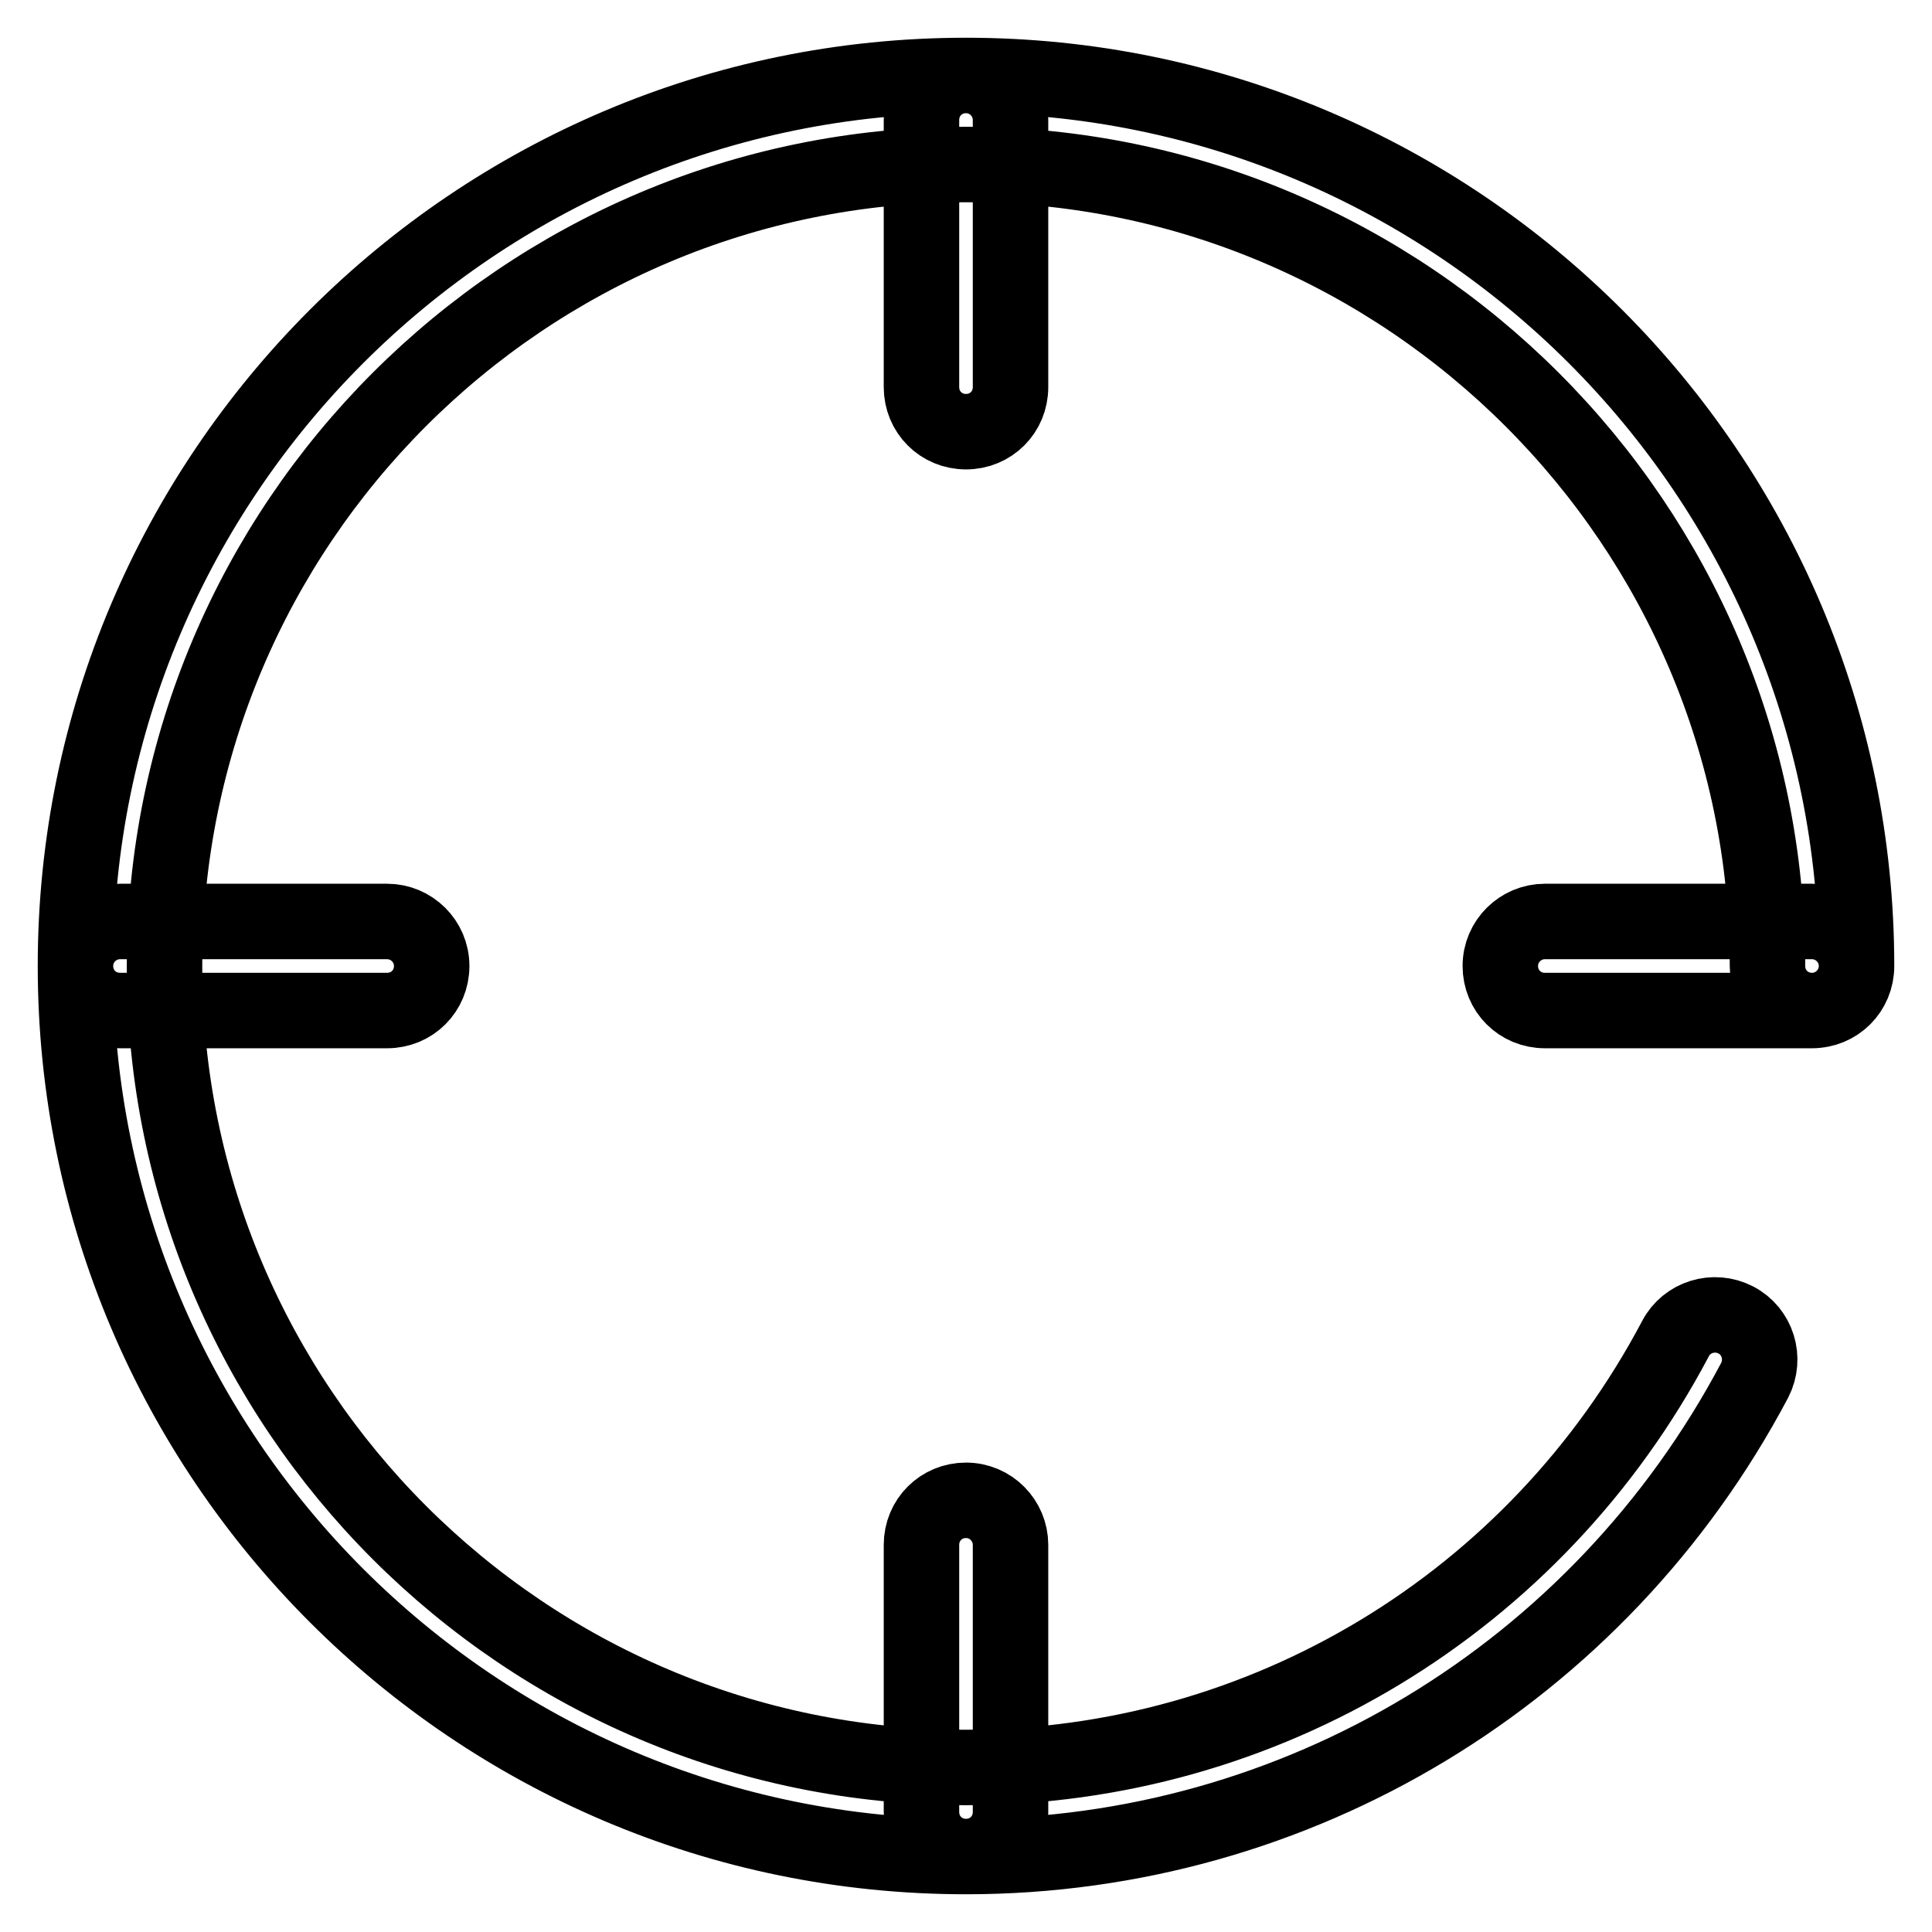 <?xml version="1.0" encoding="utf-8"?>
<!-- Svg Vector Icons : http://www.onlinewebfonts.com/icon -->
<!DOCTYPE svg PUBLIC "-//W3C//DTD SVG 1.1//EN" "http://www.w3.org/Graphics/SVG/1.1/DTD/svg11.dtd">
<svg version="1.1" xmlns="http://www.w3.org/2000/svg" xmlns:xlink="http://www.w3.org/1999/xlink" x="0px" y="0px" viewBox="0 0 256 256" enable-background="new 0 0 256 256" xml:space="preserve">
<g> <path stroke-width="10" fill-opacity="0" stroke="#000000"  d="M128,57.2c-3.3,0-5.9-2.6-5.9-5.9V15.9c0-3.3,2.6-5.9,5.9-5.9c3.3,0,5.9,2.7,5.9,5.9v35.4 C133.9,54.6,131.3,57.2,128,57.2L128,57.2z M128,246c-3.3,0-5.9-2.6-5.9-5.9v-35.4c0-3.3,2.6-5.9,5.9-5.9c3.3,0,5.9,2.7,5.9,5.9 v35.4C133.9,243.4,131.3,246,128,246L128,246z M51.3,133.9H15.9c-3.3,0-5.9-2.6-5.9-5.9c0-3.3,2.7-5.9,5.9-5.9h35.4 c3.2,0,5.9,2.6,5.9,5.9C57.2,131.3,54.6,133.9,51.3,133.9L51.3,133.9z M240.1,133.9h-35.4c-3.3,0-5.9-2.6-5.9-5.9 c0-3.3,2.7-5.9,5.9-5.9h35.4c3.2,0,5.9,2.6,5.9,5.9C246,131.3,243.4,133.9,240.1,133.9L240.1,133.9z M240.1,133.9 c-3.3,0-5.9-2.6-5.9-5.9c0-58.5-47.7-106.2-106.2-106.2C69.4,21.8,21.8,69.4,21.8,128c0,58.6,47.6,106.2,106.2,106.2 c39.5,0,75.5-21.8,94-56.8c1.5-2.9,5.1-4,8-2.5c2.9,1.5,4,5.1,2.5,8C211.9,221.8,171.9,246,128,246c-65.1,0-118-52.9-118-118 C10,62.9,62.9,10,128,10c65.1,0,118,52.9,118,118C246,131.2,243.4,133.9,240.1,133.9L240.1,133.9z"/></g>
</svg>